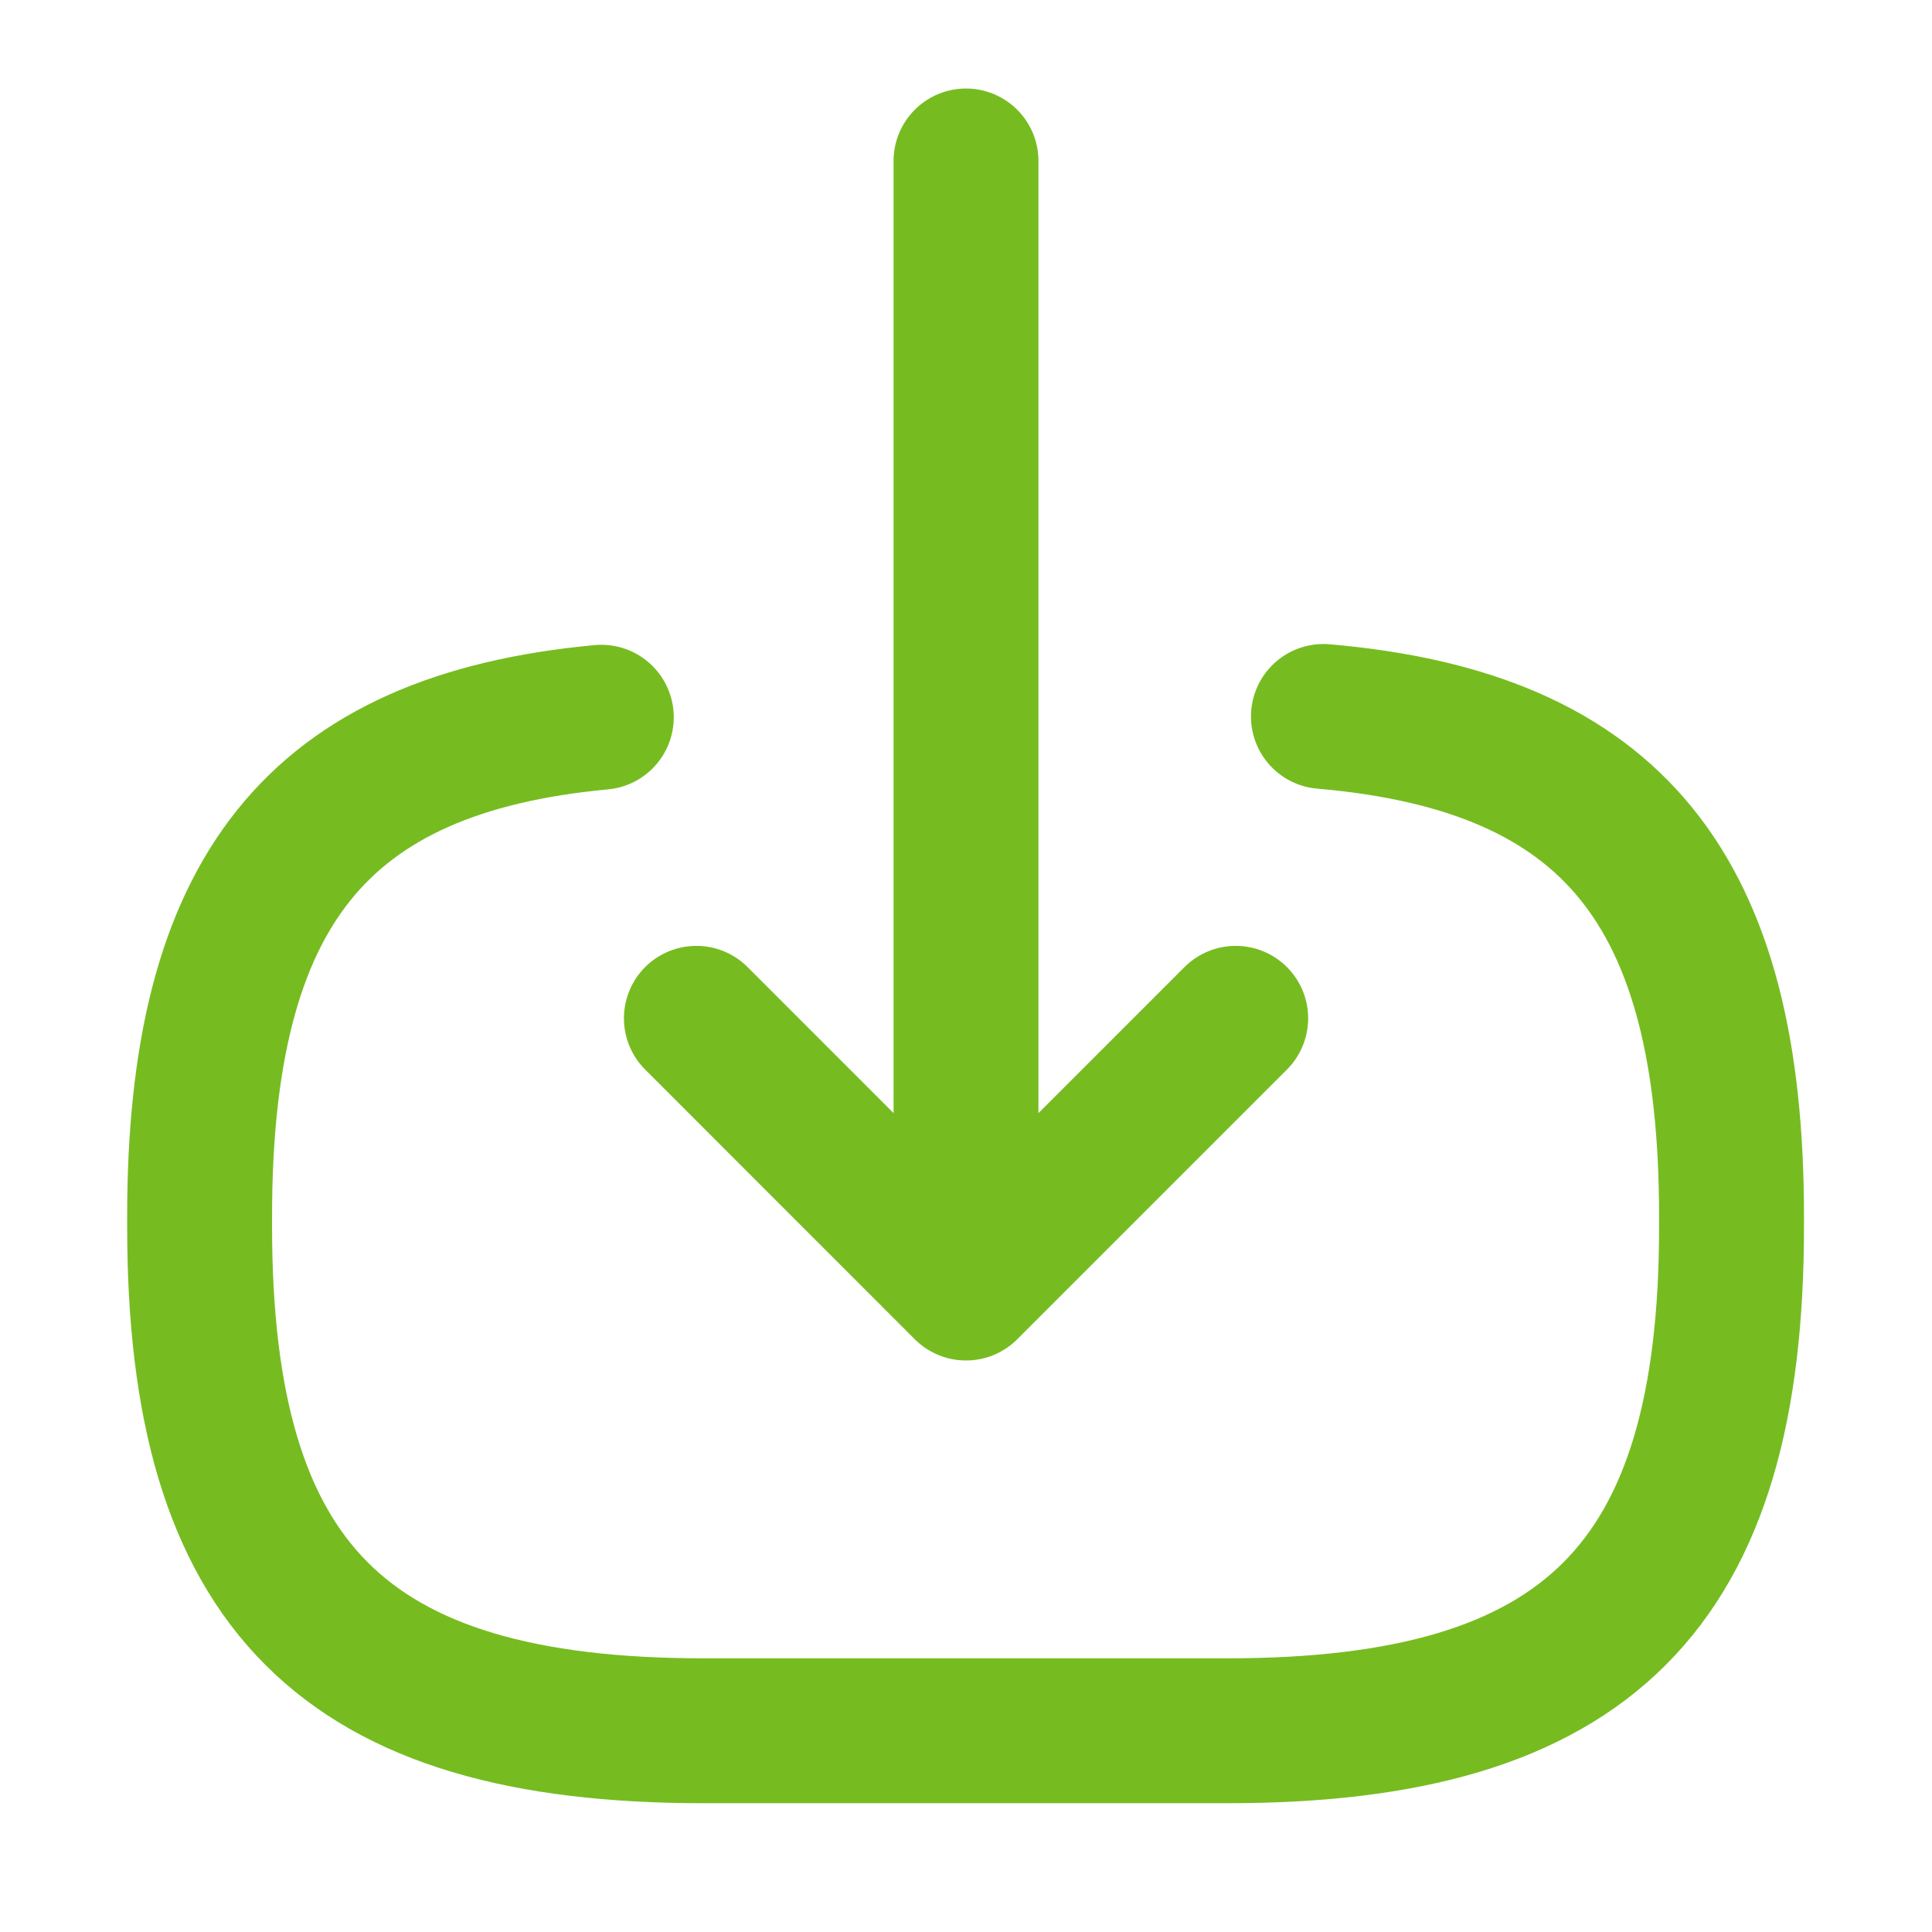 <svg width="25" height="25" viewBox="0 0 25 25" fill="none" xmlns="http://www.w3.org/2000/svg">
<path d="M17.125 9.271C20.875 9.594 22.406 11.521 22.406 15.74V15.875C22.406 20.531 20.542 22.396 15.885 22.396H9.104C4.448 22.396 2.583 20.531 2.583 15.875V15.74C2.583 11.552 4.094 9.625 7.781 9.281" stroke="#76BC21" stroke-width="1.875" stroke-linecap="round" stroke-linejoin="round"/>
<path d="M12.5 2.083V15.5" stroke="#76BC21" stroke-width="1.875" stroke-linecap="round" stroke-linejoin="round"/>
<path d="M15.99 13.177L12.5 16.667L9.011 13.177" stroke="#76BC21" stroke-width="1.875" stroke-linecap="round" stroke-linejoin="round"/>
</svg>
